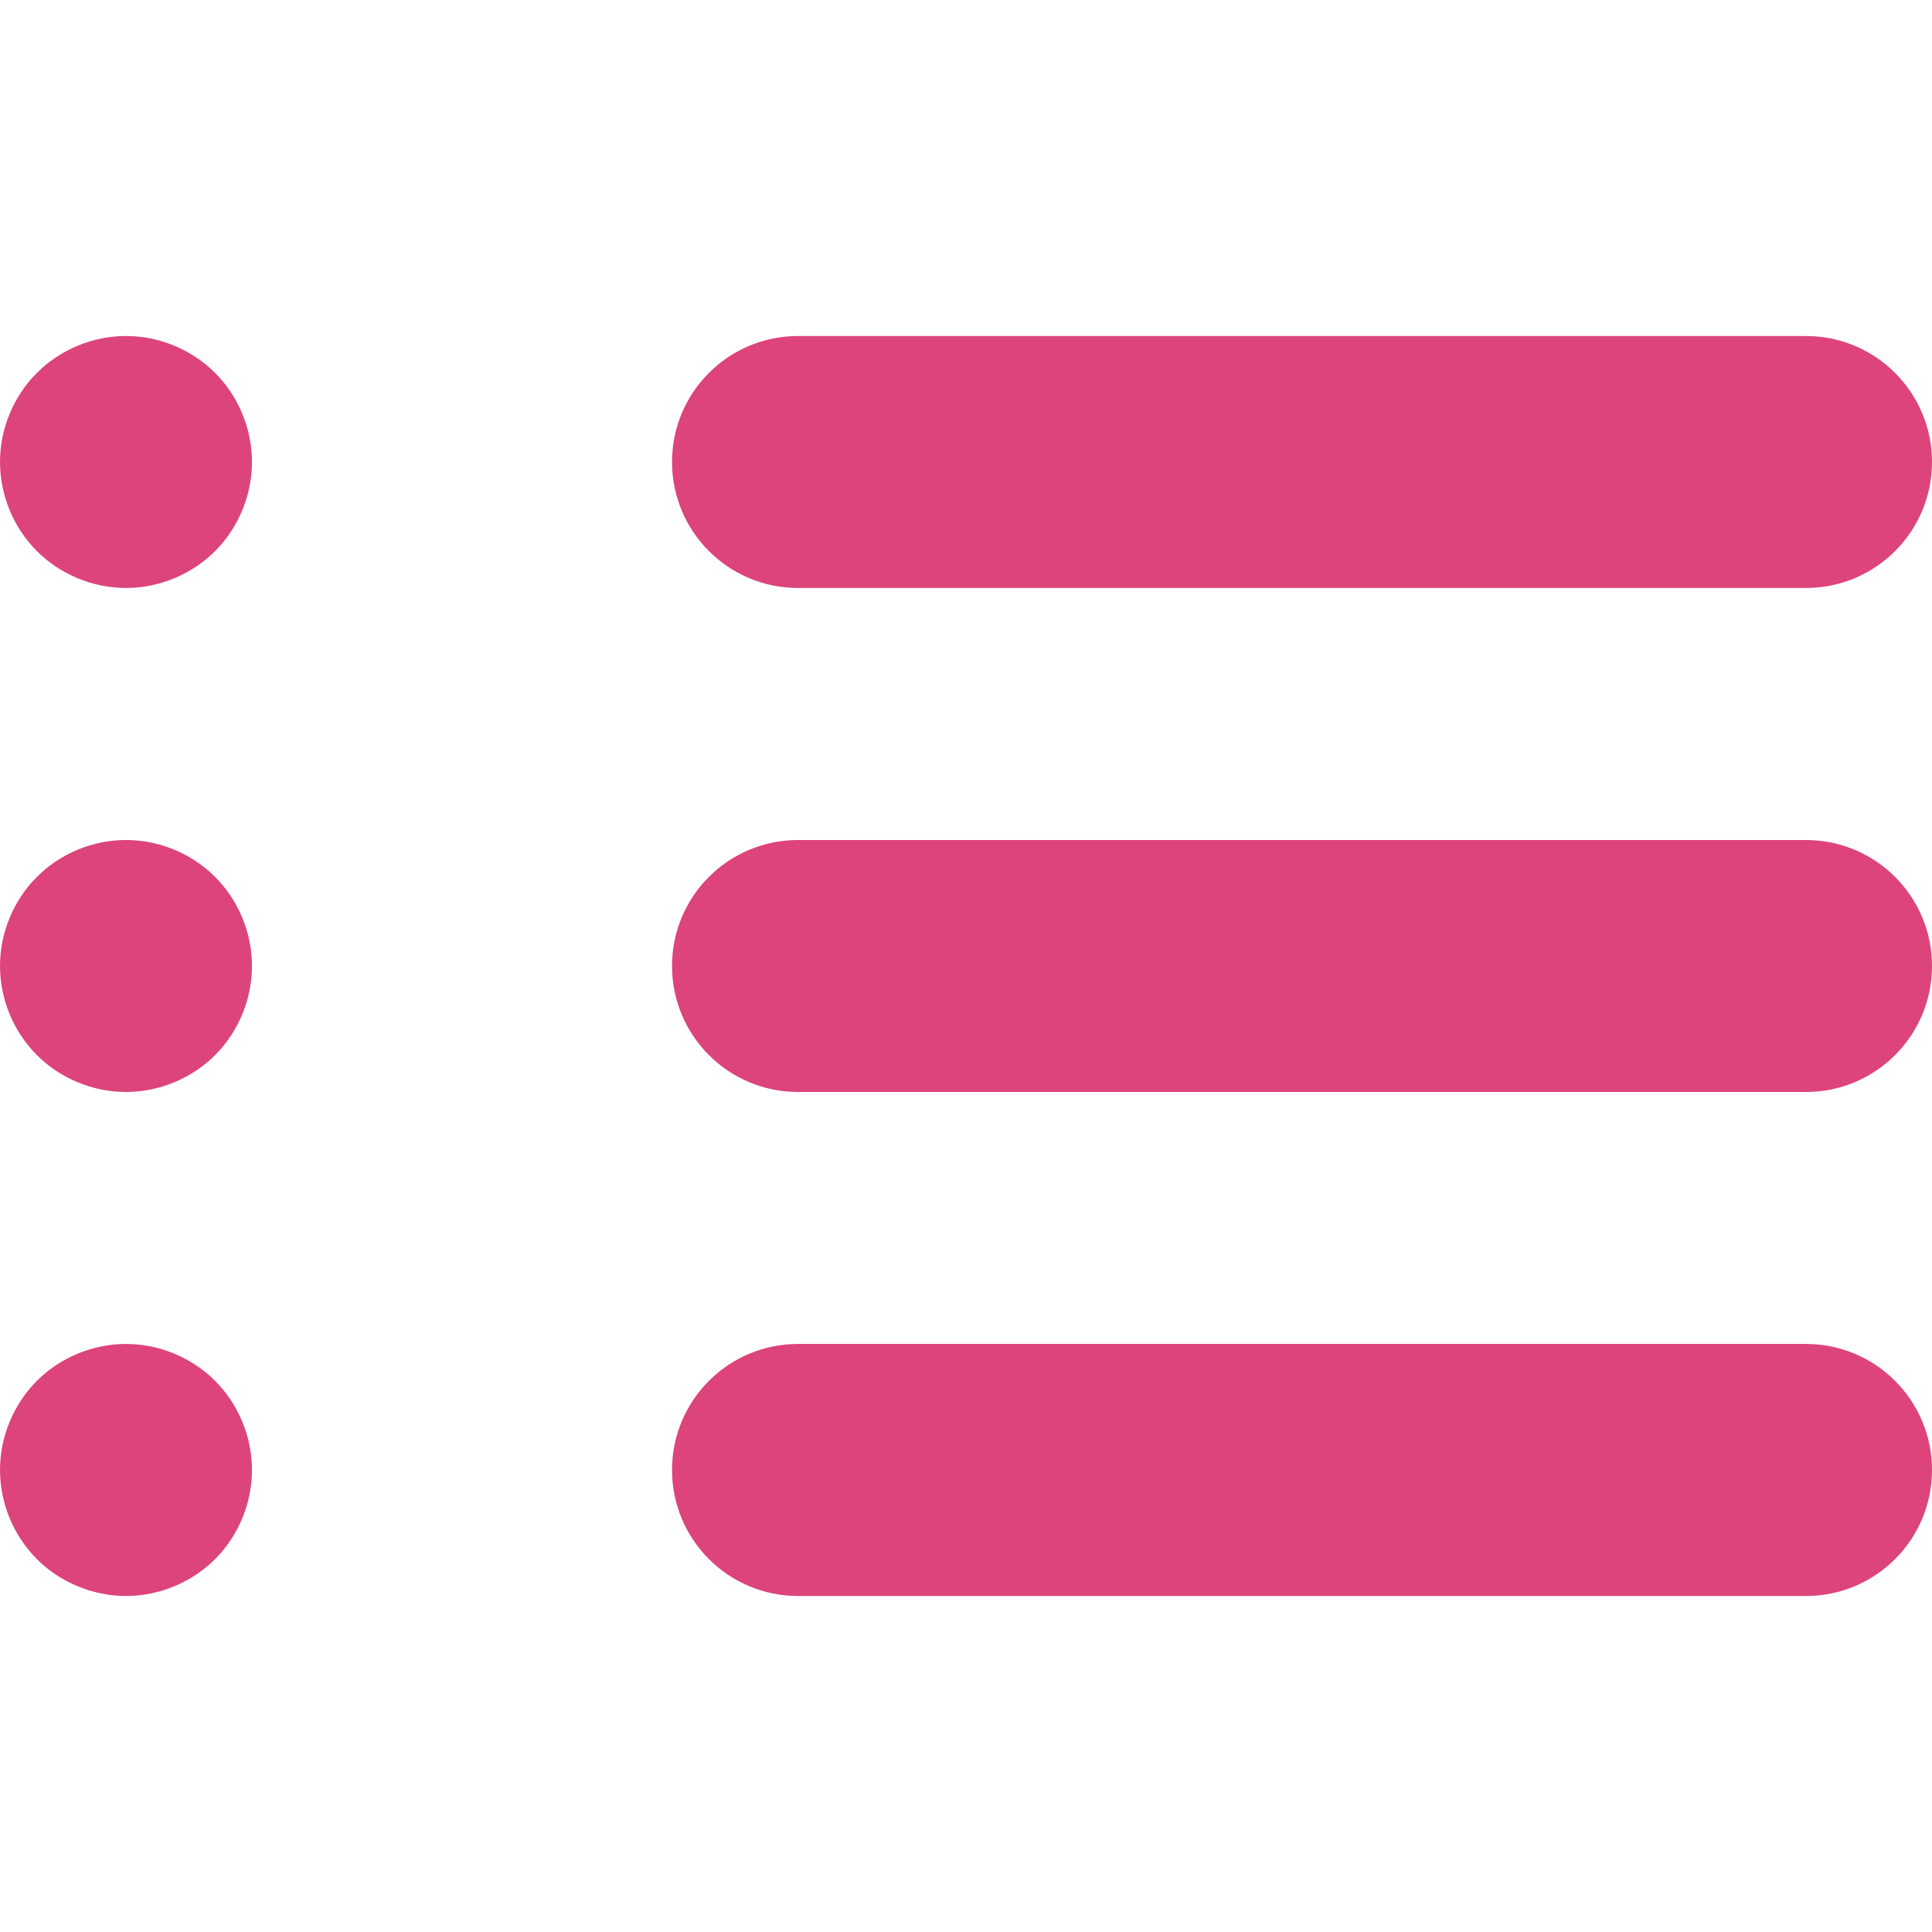 <svg width="24" height="24" viewBox="0 0 24 24" fill="none" xmlns="http://www.w3.org/2000/svg">
<path d="M9.913 7.304H22.435C23.299 7.304 24 6.603 24 5.739C24 4.875 23.299 4.174 22.435 4.174H9.913C9.048 4.174 8.348 4.875 8.348 5.739C8.348 6.603 9.048 7.304 9.913 7.304Z" fill="#DD447B"/>
<path d="M22.435 10.435H9.913C9.048 10.435 8.348 11.135 8.348 12C8.348 12.864 9.048 13.565 9.913 13.565H22.435C23.299 13.565 24 12.864 24 12C24 11.135 23.299 10.435 22.435 10.435Z" fill="#DD447B"/>
<path d="M22.435 16.695H9.913C9.048 16.695 8.348 17.396 8.348 18.261C8.348 19.125 9.048 19.826 9.913 19.826H22.435C23.299 19.826 24 19.125 24 18.261C24 17.396 23.299 16.695 22.435 16.695Z" fill="#DD447B"/>
<path d="M1.565 16.695C1.153 16.695 0.75 16.862 0.458 17.153C0.167 17.446 0 17.848 0 18.261C0 18.673 0.167 19.076 0.458 19.368C0.75 19.659 1.153 19.826 1.565 19.826C1.977 19.826 2.38 19.659 2.672 19.368C2.963 19.076 3.13 18.673 3.13 18.261C3.13 17.848 2.963 17.446 2.672 17.153C2.38 16.862 1.977 16.695 1.565 16.695Z" fill="#DD447B"/>
<path d="M1.565 10.435C1.153 10.435 0.75 10.601 0.458 10.893C0.167 11.185 0 11.588 0 12C0 12.412 0.167 12.815 0.458 13.107C0.75 13.398 1.153 13.565 1.565 13.565C1.977 13.565 2.38 13.398 2.672 13.107C2.963 12.815 3.13 12.412 3.13 12C3.13 11.588 2.963 11.185 2.672 10.893C2.38 10.601 1.977 10.435 1.565 10.435Z" fill="#DD447B"/>
<path d="M1.565 4.174C1.153 4.174 0.75 4.341 0.458 4.632C0.167 4.924 0 5.327 0 5.739C0 6.151 0.167 6.554 0.458 6.846C0.75 7.137 1.153 7.304 1.565 7.304C1.977 7.304 2.38 7.137 2.672 6.846C2.963 6.554 3.13 6.151 3.13 5.739C3.13 5.327 2.963 4.924 2.672 4.632C2.38 4.341 1.977 4.174 1.565 4.174Z" fill="#DD447B"/>
</svg>

